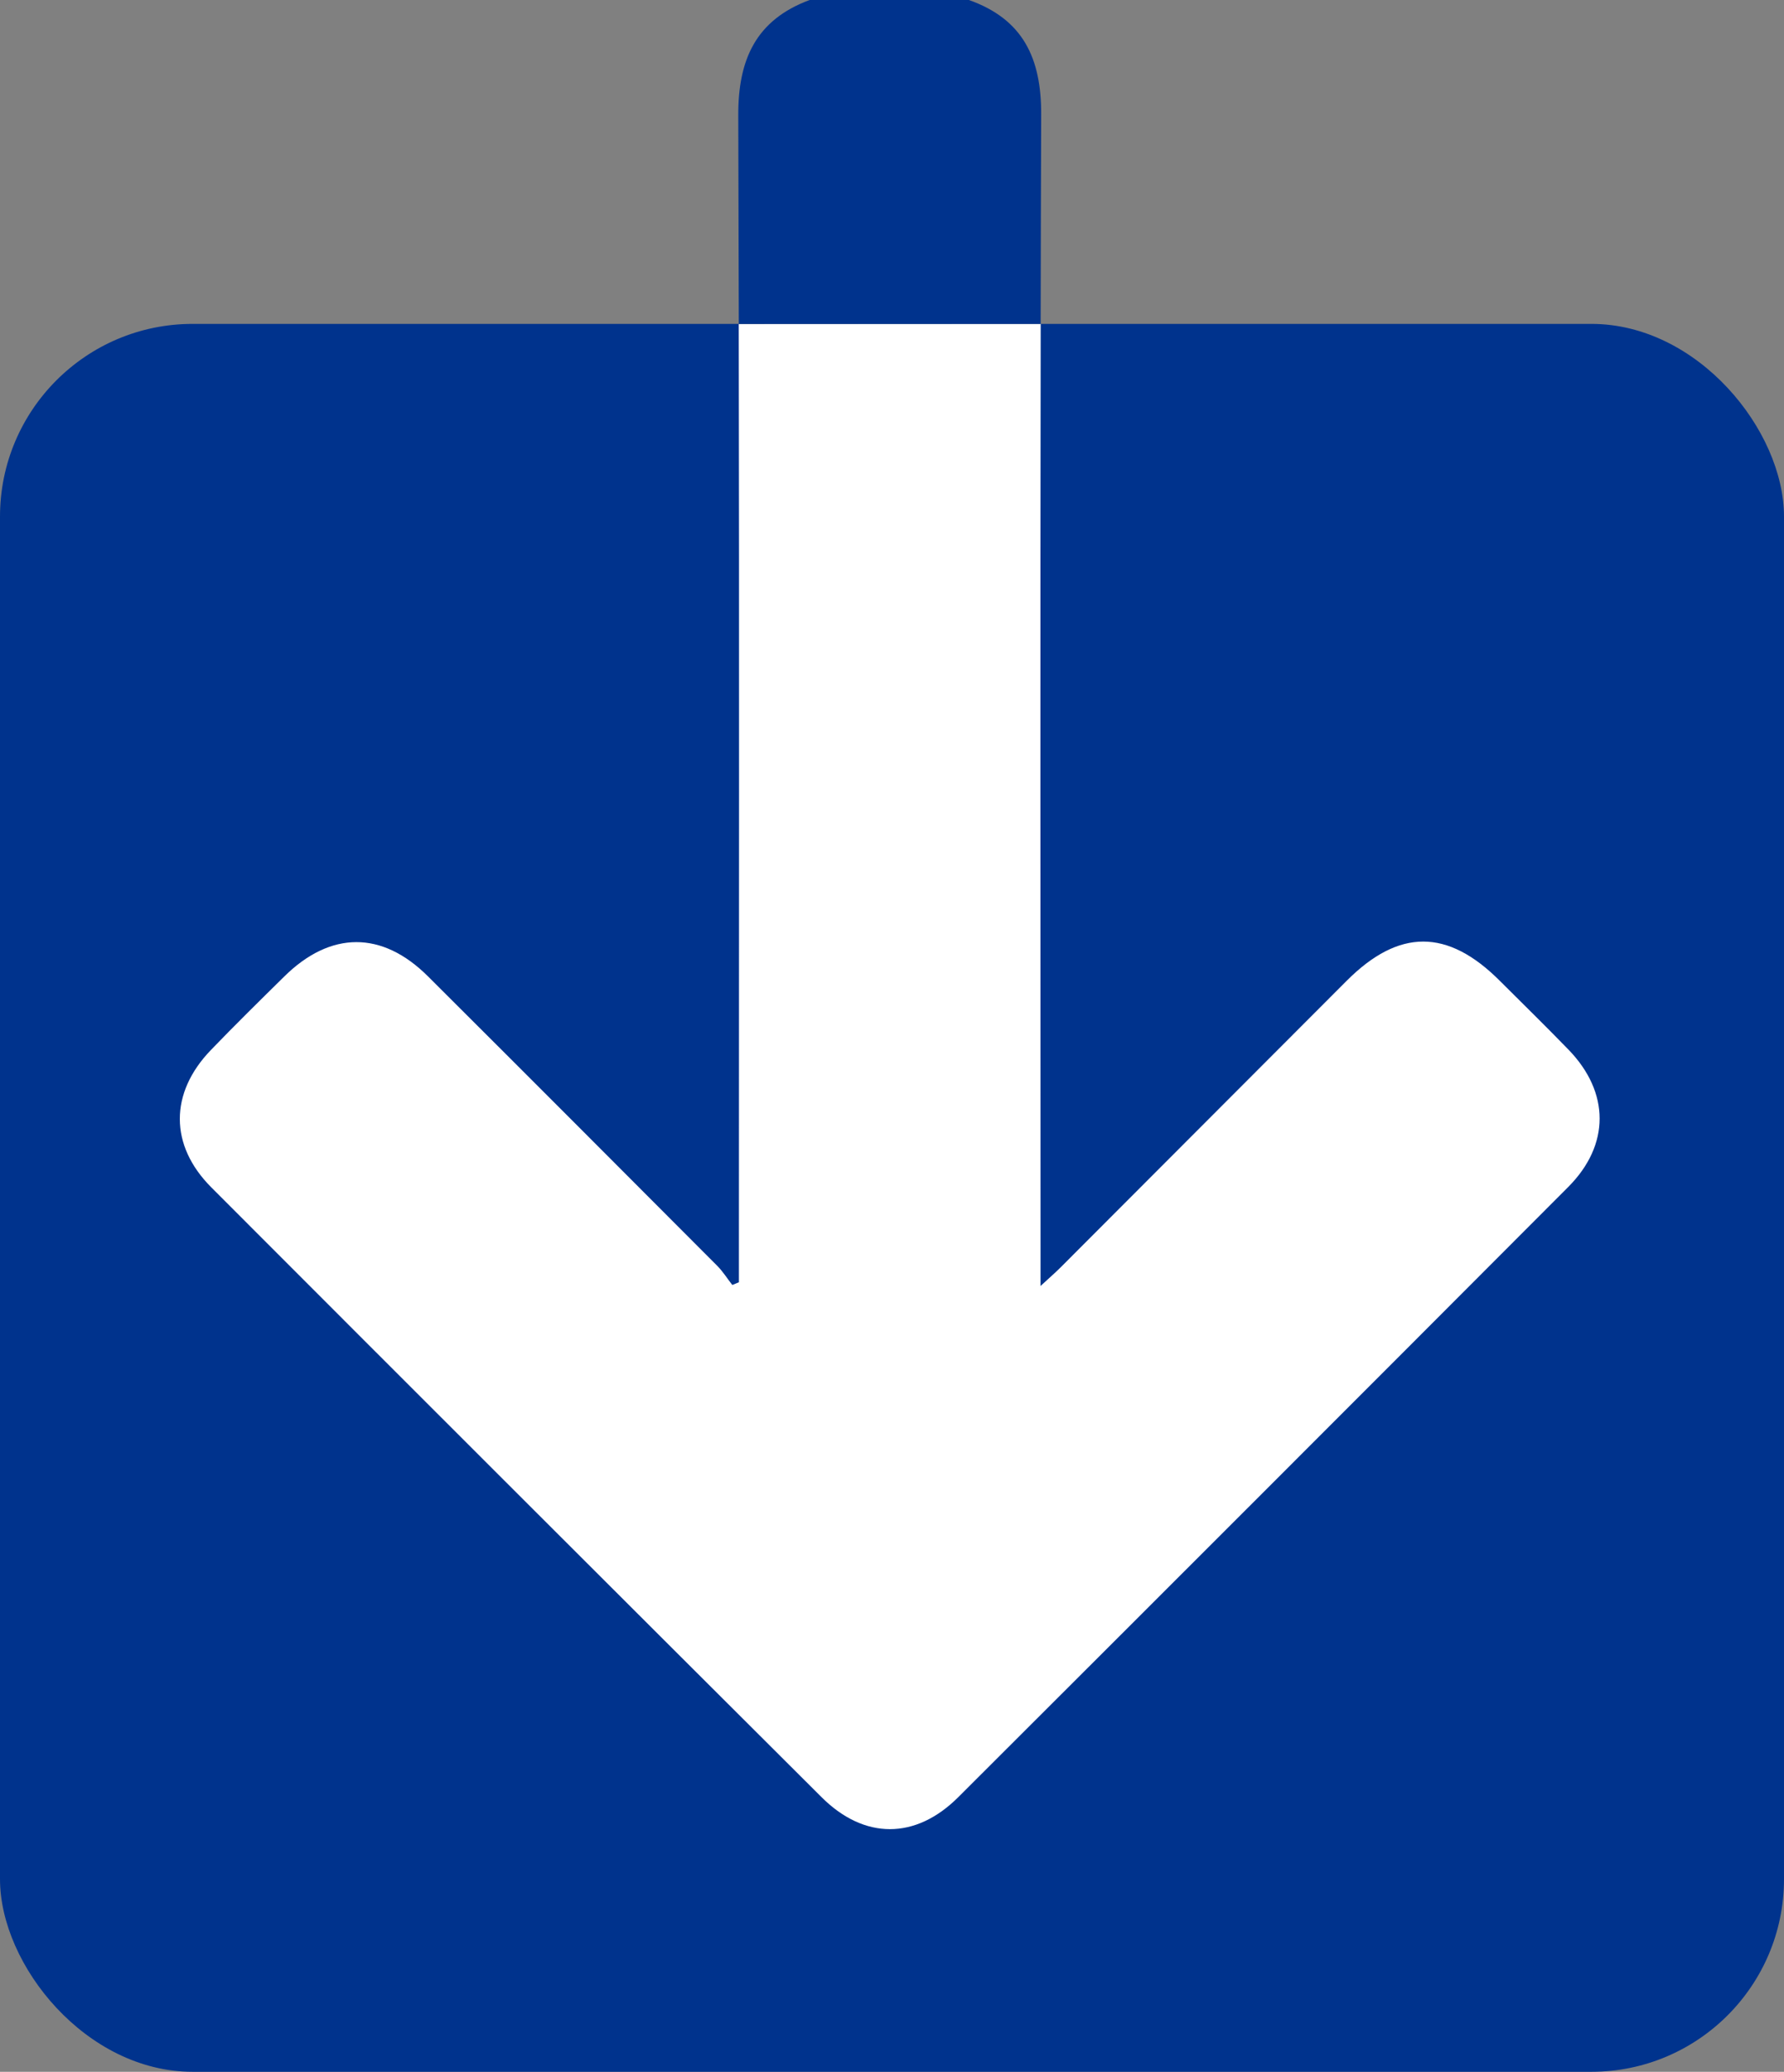 <?xml version="1.0" encoding="UTF-8"?>
<svg id="Layer_1" data-name="Layer 1" xmlns="http://www.w3.org/2000/svg" viewBox="0 0 337 391.15">
  <rect x="0" y="0" width="337" height="391.15" fill="#808080" stroke="none"/>
  <defs>
    <style>
      .cls-1 {
        fill: #fff;
      }

      .cls-1, .cls-2 {
        stroke-width: 0px;
      }

      .cls-2 {
        fill: #00338d;
      }
    </style>
  </defs>
  <rect class="cls-2" y="61.15" width="337" height="330" rx="36.38" ry="36.38"/>
  <g>
    <path class="cls-1" d="M196.59,61.15c-.11,58.54-.03,117.09-.03,175.64v6c1.74-1.6,2.82-2.54,3.82-3.54,18.01-18.03,36.01-36.07,54.02-54.09,9.85-9.86,19.05-9.85,28.9,0,4.34,4.33,8.72,8.61,12.99,13.01,7.82,8.06,7.88,17.99-.06,25.94-38.36,38.44-76.77,76.84-115.22,115.2-8.05,8.03-17.73,8.05-25.81,0-38.47-38.33-76.9-76.71-115.28-115.13-7.94-7.95-7.9-17.83-.09-25.93,4.54-4.71,9.21-9.3,13.87-13.89,8.74-8.62,18.47-8.67,27.14-.03,18.25,18.18,36.45,36.41,54.64,54.65,1.08,1.08,1.9,2.41,2.85,3.62l1.25-.51v-4.69c0-58.74.08-117.48-.03-176.22"/>
    <path class="cls-2" d="M139.56,61.15c-.02-13.12-.06-26.23-.1-39.35-.04-10.58,3.33-18.03,13.48-21.8h30.08c10.25,3.62,13.7,10.99,13.66,21.64-.05,13.17-.08,26.34-.1,39.51"/>
  </g>
</svg>